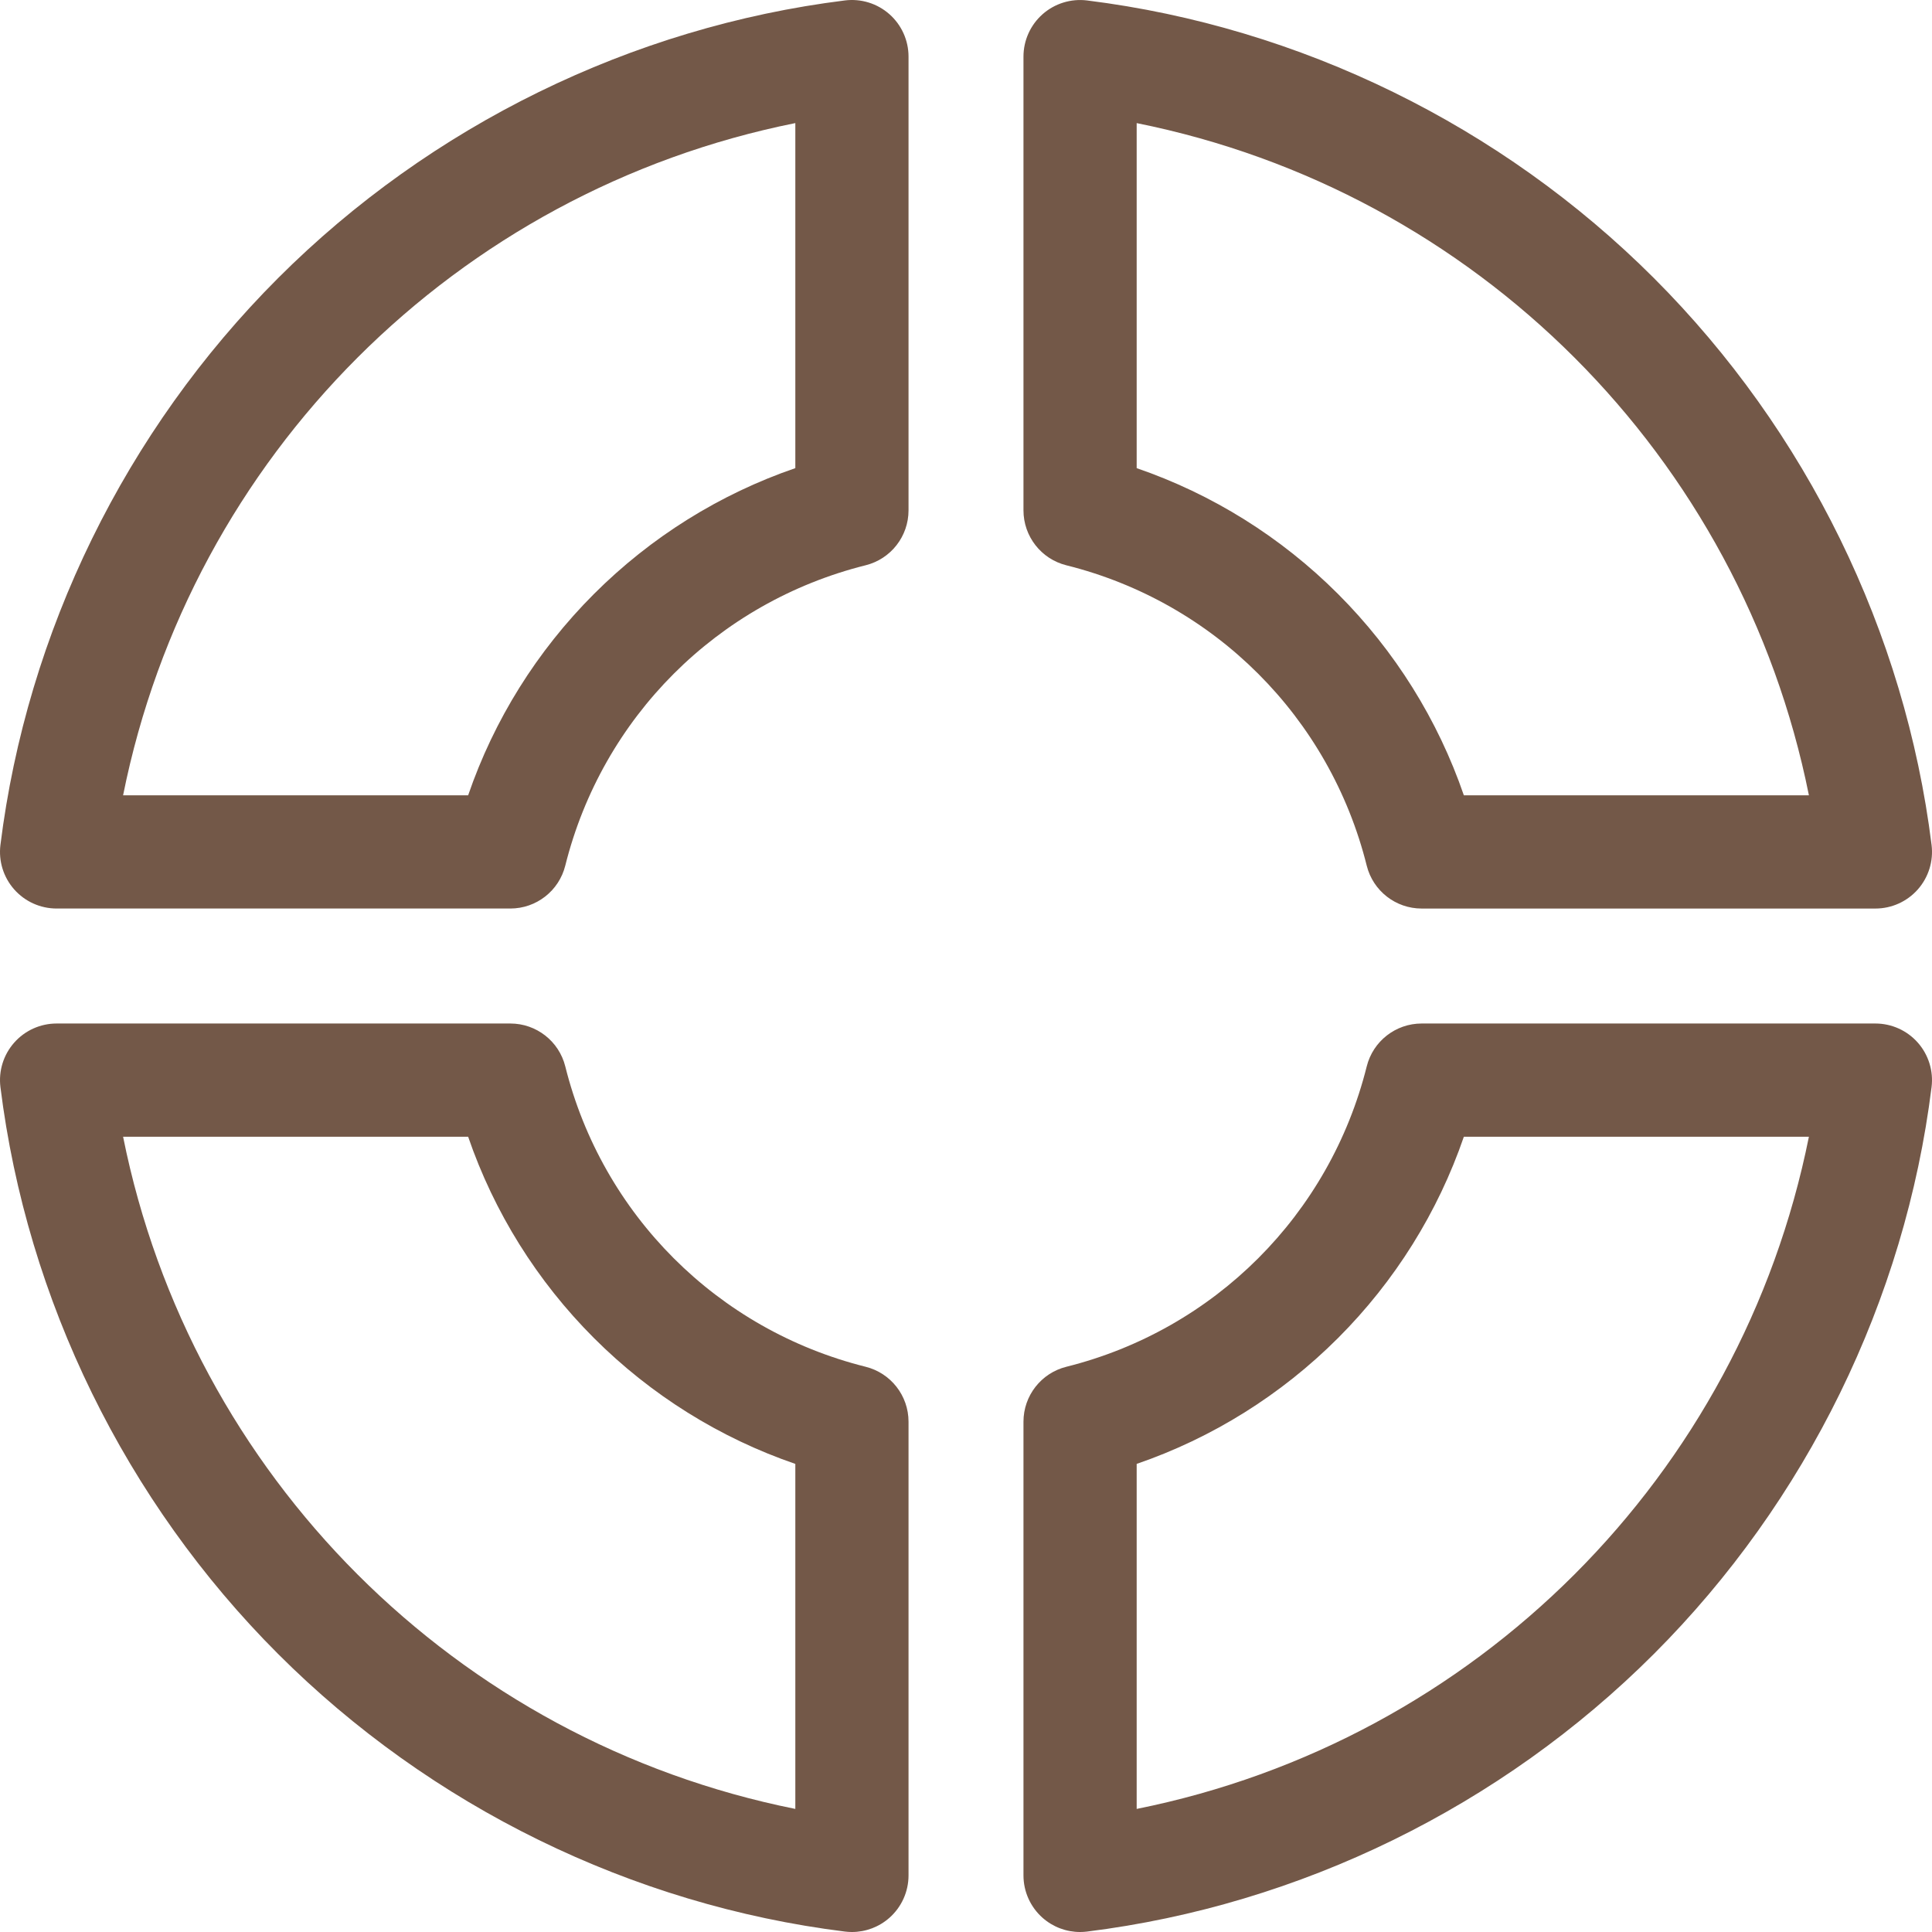 <!DOCTYPE svg PUBLIC "-//W3C//DTD SVG 1.1//EN" "http://www.w3.org/Graphics/SVG/1.1/DTD/svg11.dtd">
<!-- Uploaded to: SVG Repo, www.svgrepo.com, Transformed by: SVG Repo Mixer Tools -->
<svg width="800px" height="800px" viewBox="0 0 512 512" id="svg2793" style="fill-rule:evenodd;clip-rule:evenodd;stroke-linejoin:round;stroke-miterlimit:2;" version="1.1" xml:space="preserve" xmlns="http://www.w3.org/2000/svg" xmlns:cc="http://creativecommons.org/ns#" xmlns:dc="http://purl.org/dc/elements/1.1/" xmlns:rdf="http://www.w3.org/1999/02/22-rdf-syntax-ns#" xmlns:serif="http://www.serif.com/" xmlns:svg="http://www.w3.org/2000/svg" fill="#735848">
<g id="SVGRepo_bgCarrier" stroke-width="0"/>
<g id="SVGRepo_tracerCarrier" stroke-linecap="round" stroke-linejoin="round"/>
<g id="SVGRepo_iconCarrier"> <defs id="defs2797"/> <g id="_09-Round-Chart" style="display:inline" transform="translate(-3072,-1024)"> <g id="g2606" transform="translate(3282.77,1327.86)"> <path d="M 0,175.522 C -89.87,157.49 -160.117,87.247 -178.15,-2.619 h 91.441 c 6.863,19.997 18.253,38.267 33.348,53.362 C -38.267,65.838 -19.997,77.227 0,84.09 Z M 18.637,58.348 C -20.648,48.532 -51.15,18.03 -60.967,-21.255 c -1.669,-6.678 -7.669,-11.364 -14.553,-11.364 h -120.25 c -4.3,0 -8.394,1.846 -11.242,5.071 -2.847,3.222 -4.174,7.513 -3.643,11.781 7.022,56.445 33.152,109.793 73.578,150.217 40.426,40.426 93.777,66.554 150.225,73.576 0.619,0.078 1.237,0.115 1.853,0.115 3.636,0 7.173,-1.322 9.93,-3.758 C 28.154,201.536 30,197.442 30,193.141 V 72.901 C 30,66.018 25.314,60.018 18.637,58.348" id="path2604" style="fill-rule:nonzero"/> </g> <g id="g2610" transform="translate(3373.23,1327.86)"> <path d="M 0,175.522 V 84.088 C 19.996,77.221 38.268,65.83 53.362,50.735 68.456,35.641 79.846,17.374 86.709,-2.619 h 91.44 C 160.109,87.248 89.863,157.49 0,175.522 M 195.771,-32.619 H 75.521 c -6.884,0 -12.883,4.686 -14.553,11.364 C 51.151,18.02 20.647,48.524 -18.64,58.35 -25.316,60.02 -30,66.019 -30,72.901 v 120.24 c 0,4.301 1.846,8.395 5.069,11.242 2.757,2.436 6.294,3.758 9.93,3.758 0.616,0 1.234,-0.038 1.853,-0.115 56.444,-7.022 109.793,-33.15 150.218,-73.576 40.426,-40.424 66.559,-93.772 73.585,-150.215 0.532,-4.269 -0.795,-8.56 -3.642,-11.783 -2.847,-3.225 -6.942,-5.071 -11.242,-5.071" id="path2608" style="fill-rule:nonzero"/> </g> <g id="g2614" transform="translate(3282.77,1140.29)"> <path d="m 0,7.771 c -20.002,6.866 -38.273,18.258 -53.369,33.354 -15.094,15.093 -26.482,33.361 -33.341,53.353 h -91.44 C -160.118,4.617 -89.871,-65.629 0,-83.67 Z m 24.93,-120.305 c -3.224,-2.847 -7.508,-4.173 -11.784,-3.642 -56.444,7.026 -109.793,33.159 -150.219,73.584 -40.429,40.427 -66.561,93.775 -73.582,150.218 -0.531,4.269 0.796,8.559 3.643,11.783 2.848,3.223 6.942,5.069 11.242,5.069 h 120.25 c 6.885,0 12.885,-4.686 14.553,-11.365 C -51.159,73.837 -20.656,43.336 18.639,33.51 25.316,31.841 30,25.841 30,18.959 v -120.251 c 0,-4.3 -1.847,-8.395 -5.07,-11.242" id="path2612" style="fill-rule:nonzero"/> </g> <g id="g2618" transform="translate(3373.23,1231.74)"> <path d="m 0,-175.115 c 89.872,18.04 160.118,88.285 178.151,178.148 H 86.71 C 79.847,-16.963 68.457,-35.232 53.362,-50.328 38.268,-65.423 19.997,-76.812 0,-83.676 Z m -18.637,117.182 c 39.286,9.816 69.788,40.318 79.605,79.603 1.669,6.678 7.669,11.363 14.553,11.363 h 120.25 c 4.3,0 8.394,-1.845 11.242,-5.069 2.847,-3.224 4.174,-7.514 3.643,-11.782 -7.021,-56.443 -33.152,-109.793 -73.578,-150.219 -40.425,-40.425 -93.776,-66.557 -150.225,-73.584 -4.258,-0.527 -8.559,0.795 -11.783,3.643 -3.223,2.846 -5.07,6.941 -5.07,11.242 v 120.25 c 0,6.884 4.686,12.884 11.363,14.553" id="path2616" style="fill-rule:nonzero"/> </g> </g> </g>
</svg>